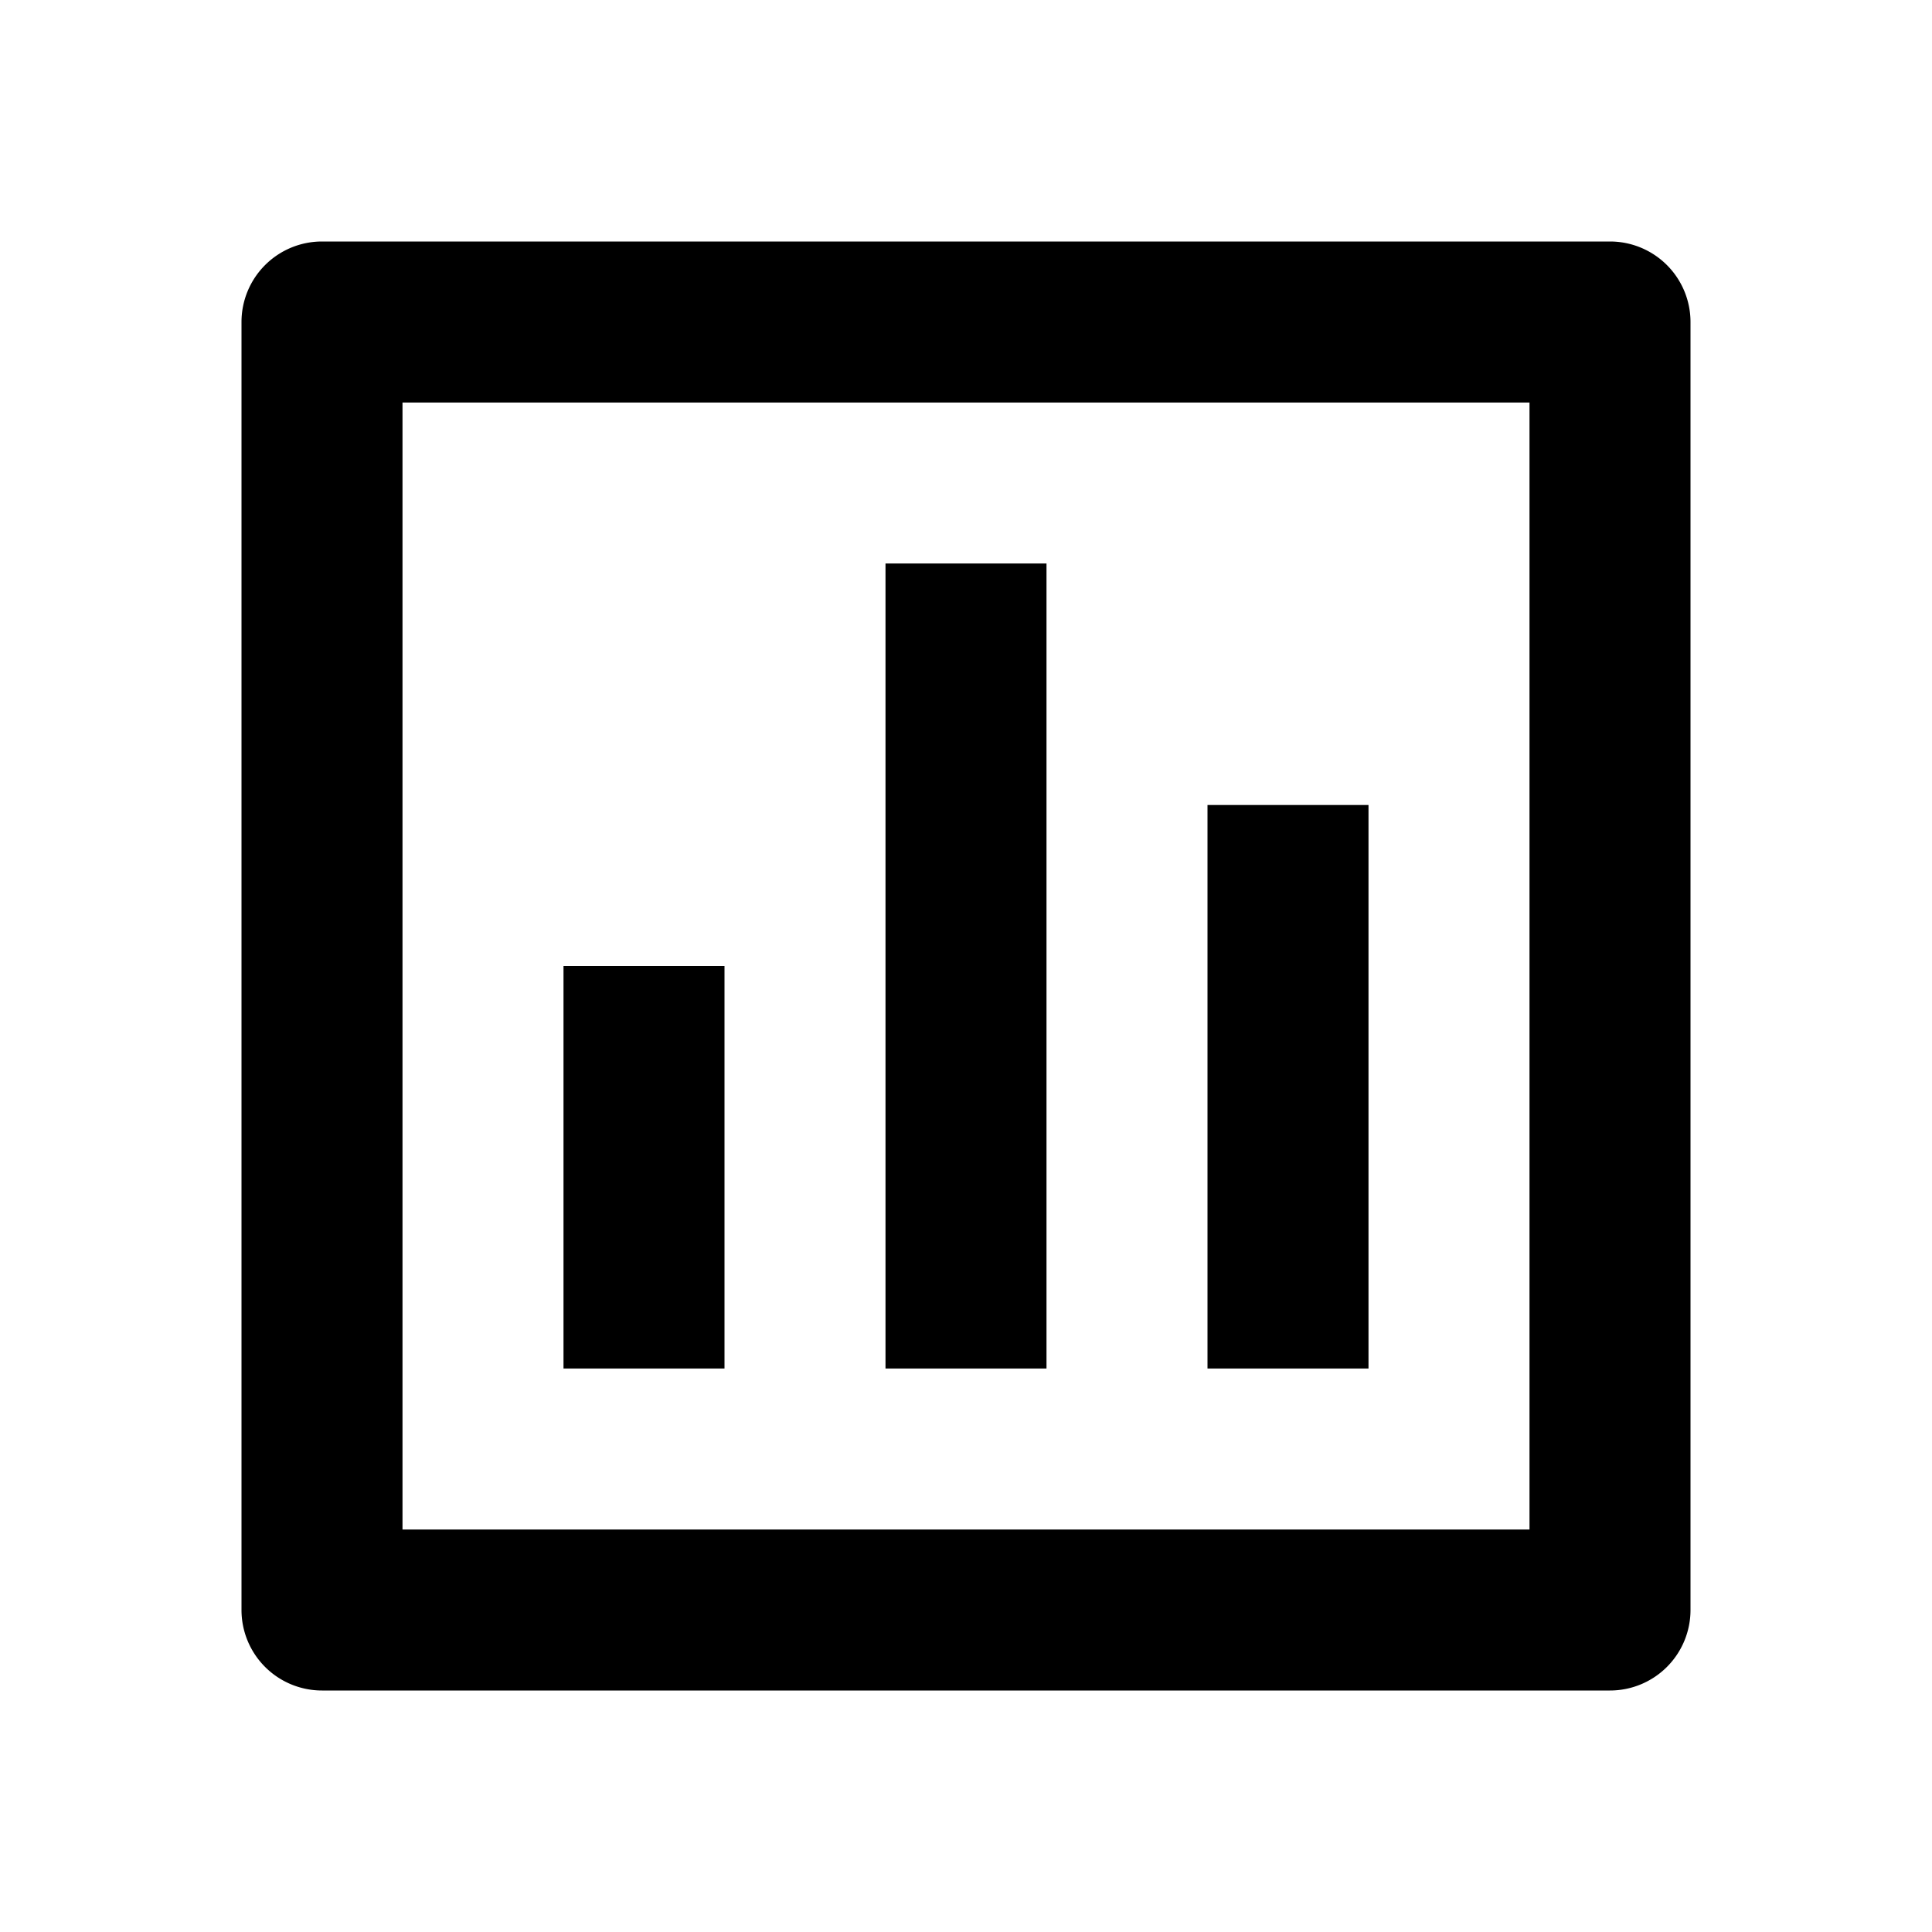 <svg xmlns="http://www.w3.org/2000/svg" width="24" height="24" viewBox="0 0 24 24"><path d="M3 4v16a1 1 0 0 0 1 1h16a1 1 0 0 0 1-1V4a1 1 0 0 0-1-1H4a1 1 0 0 0-1 1zm2 1h14v14H5V5z"/><path d="M11 7h2v10h-2zM15 10h2v7h-2zM7 12h2v5H7z"/></svg>